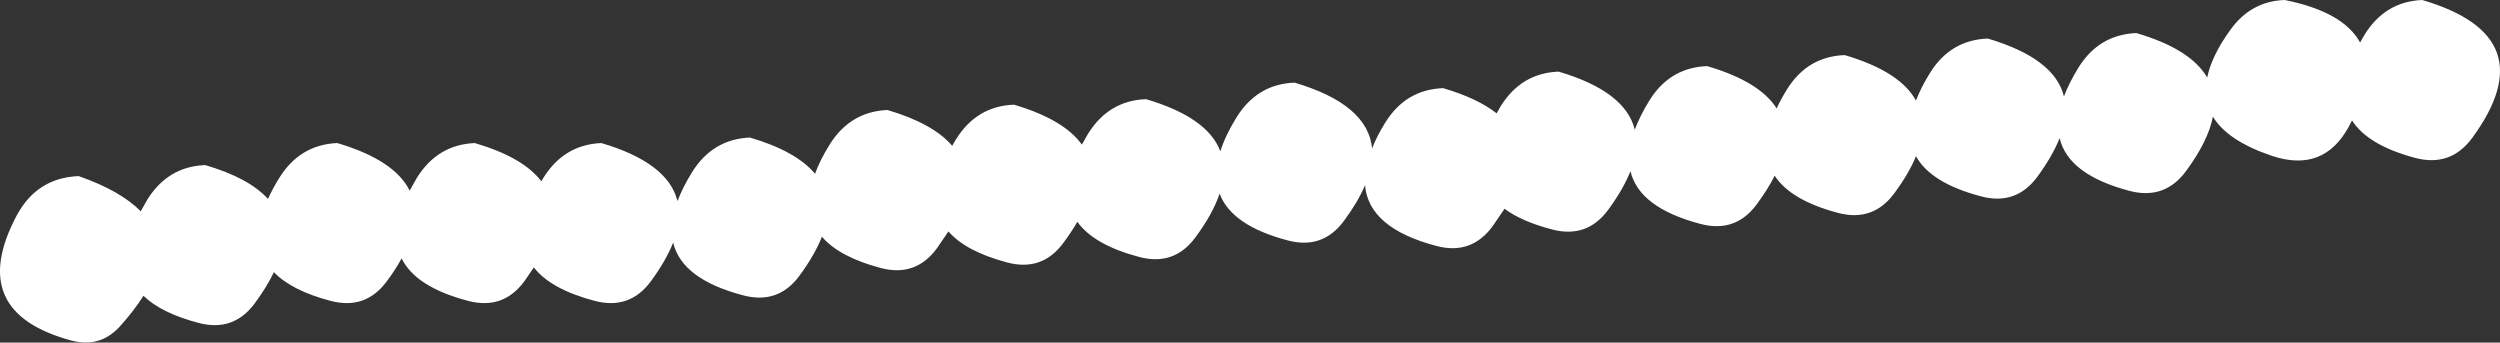 <?xml version="1.0" encoding="UTF-8" standalone="no"?>
<svg xmlns:xlink="http://www.w3.org/1999/xlink" height="87.05px" width="635.25px" xmlns="http://www.w3.org/2000/svg">
  <rect width="100%" height="100%" fill="#333333" stroke="none"/>
  <g transform="matrix(1.0, 0.0, 0.0, 1.0, -31.75, -603.9)">
    <path d="M102.75 649.05 Q108.0 640.65 117.45 640.25 132.0 644.55 135.85 652.35 L137.7 649.05 Q142.95 640.65 152.4 640.25 164.65 643.85 169.3 649.95 L169.85 649.05 Q175.1 640.65 184.55 640.25 201.5 645.25 203.9 655.0 205.2 651.55 207.6 647.65 212.85 639.25 222.3 638.85 234.05 642.3 238.85 648.05 240.1 644.6 242.55 640.65 247.8 632.25 257.25 631.85 268.9 635.3 273.7 640.95 L274.7 639.25 Q279.95 630.85 289.4 630.5 302.1 634.25 306.65 640.65 L308.25 637.85 Q313.5 629.45 322.95 629.1 338.6 633.7 341.85 642.35 343.1 638.3 346.0 633.65 351.25 625.25 360.7 624.9 379.3 630.4 380.4 641.6 381.6 638.5 383.75 635.05 388.95 626.65 398.45 626.3 407.15 628.85 412.05 632.7 L413.1 630.85 Q418.35 622.45 427.8 622.1 444.75 627.1 447.15 636.85 448.45 633.35 450.85 629.45 456.05 621.05 465.55 620.7 478.85 624.6 483.2 631.45 484.25 629.15 485.8 626.65 491.0 618.25 500.5 617.9 514.55 622.05 518.6 629.45 519.85 626.15 522.15 622.45 527.35 614.05 536.85 613.7 553.8 618.7 556.2 628.4 557.5 624.95 559.9 621.05 565.1 612.7 574.6 612.3 588.4 616.35 592.6 623.6 593.7 618.15 598.4 611.6 603.65 604.2 612.3 603.9 627.2 606.9 631.45 614.7 L632.6 612.7 Q637.8 604.3 647.25 603.9 678.85 613.2 659.9 639.0 654.45 646.35 645.55 644.05 633.45 640.85 629.4 634.5 L628.6 636.05 Q622.15 647.9 609.05 643.5 597.75 639.7 594.05 633.55 592.85 639.75 587.2 647.4 581.75 654.75 572.85 652.4 557.3 648.3 555.1 639.0 553.3 643.55 549.45 648.8 544.05 656.15 535.15 653.8 522.4 650.45 518.6 643.6 516.8 648.0 513.1 653.0 507.7 660.35 498.8 658.0 486.75 654.8 482.7 648.55 480.95 652.0 478.15 655.8 472.75 663.15 463.85 660.8 448.25 656.7 446.05 647.4 444.25 651.95 440.4 657.2 435.0 664.55 426.1 662.2 418.45 660.2 414.05 656.95 L411.05 661.35 Q405.65 668.75 396.75 666.4 379.5 661.85 378.6 650.95 376.85 655.15 373.3 659.95 367.9 667.35 359.0 665.0 344.7 661.25 341.65 653.1 339.95 658.2 335.55 664.15 330.15 671.55 321.25 669.2 309.7 666.15 305.5 660.25 304.05 662.8 302.0 665.55 296.6 672.95 287.7 670.6 277.15 667.8 272.75 662.7 L269.85 666.95 Q264.45 674.35 255.55 672.0 245.0 669.2 240.6 664.05 238.8 668.65 234.9 673.95 229.5 681.3 220.6 678.95 205.0 674.85 202.8 665.55 201.0 670.1 197.15 675.35 191.75 682.7 182.85 680.35 171.7 677.4 167.4 671.85 L165.0 675.35 Q159.6 682.7 150.7 680.35 137.35 676.85 133.8 669.55 132.3 672.35 130.05 675.35 124.65 682.7 115.75 680.35 105.85 677.75 101.35 673.05 99.6 676.75 96.5 680.95 91.1 688.3 82.2 685.95 72.7 683.45 68.2 679.05 65.9 682.75 62.2 686.85 57.2 692.35 49.95 690.45 22.95 683.2 36.0 658.65 41.15 649.05 51.75 648.65 62.45 652.4 67.5 657.6 L69.2 654.6 Q74.45 646.2 83.9 645.85 95.0 649.1 99.85 654.45 101.0 651.85 102.75 649.05" fill="#ffffff" fill-rule="evenodd" stroke="none"/>
  </g>
</svg>
